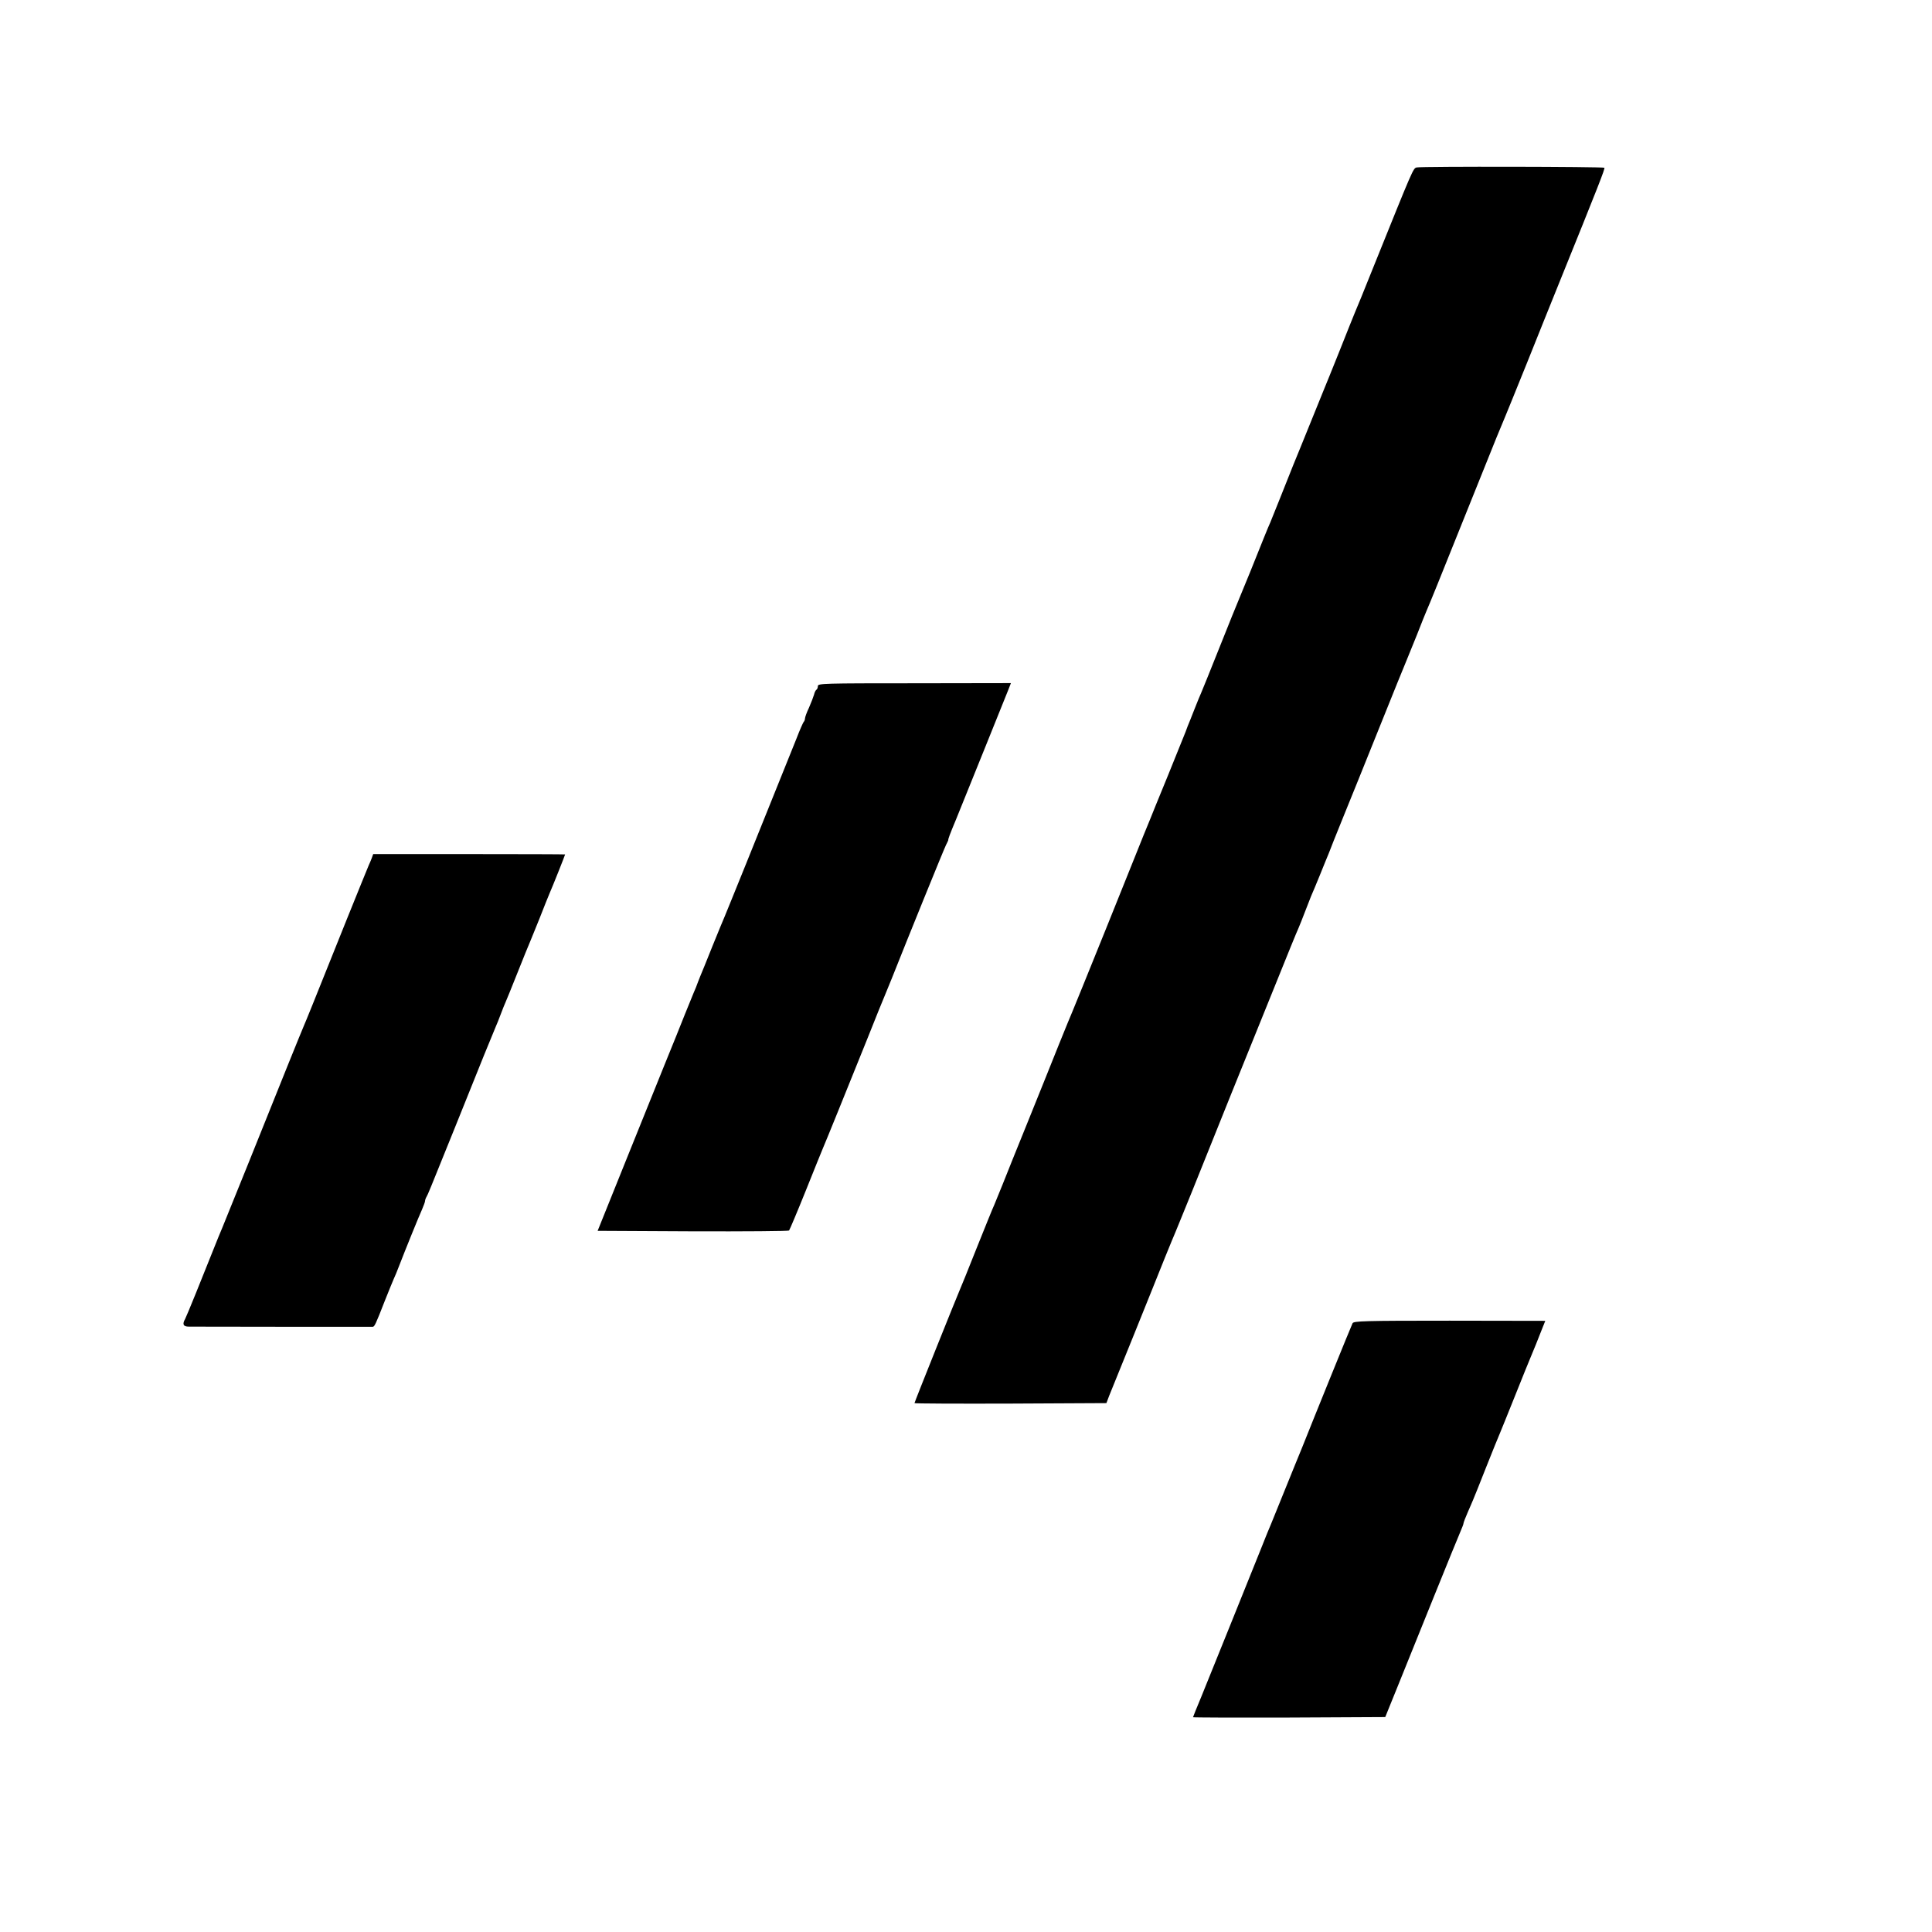 <?xml version="1.0" standalone="no"?>
<!DOCTYPE svg PUBLIC "-//W3C//DTD SVG 20010904//EN"
 "http://www.w3.org/TR/2001/REC-SVG-20010904/DTD/svg10.dtd">
<svg version="1.0" xmlns="http://www.w3.org/2000/svg"
 width="1200pt" height="1200pt" viewBox="0 0 1200 1200"
 preserveAspectRatio="xMidYMid meet">
<g transform="translate(0,1200) scale(0.1,-0.1)"
fill="#000000" stroke="none">
<path d="M8800 10960 c-23 -5 -20 0 -270 -620 -56 -140 -108 -268 -116 -285
-7 -16 -49 -122 -94 -235 -45 -113 -88 -218 -95 -235 -7 -16 -41 -100 -75
-185 -34 -85 -68 -168 -75 -185 -7 -16 -26 -64 -43 -105 -46 -117 -133 -333
-142 -355 -14 -30 -51 -123 -124 -305 -37 -91 -71 -174 -76 -185 -5 -11 -57
-139 -115 -285 -58 -146 -110 -274 -115 -285 -5 -11 -24 -56 -41 -100 -17 -44
-36 -91 -42 -105 -5 -14 -11 -29 -13 -35 -2 -5 -51 -127 -109 -270 -59 -143
-109 -267 -112 -275 -3 -8 -21 -51 -39 -95 -17 -44 -123 -305 -233 -580 -111
-275 -206 -509 -211 -520 -5 -11 -43 -103 -84 -205 -40 -102 -127 -315 -191
-475 -65 -159 -135 -335 -157 -390 -22 -55 -46 -113 -53 -130 -8 -16 -57 -138
-110 -270 -52 -132 -100 -249 -105 -260 -15 -33 -280 -694 -280 -700 0 -3 268
-4 596 -3 l596 3 17 45 c10 25 80 198 156 385 75 187 162 401 191 475 30 74
59 144 64 155 5 11 52 128 106 260 53 132 161 400 239 595 79 195 203 501 275
680 72 179 137 339 145 355 7 17 25 60 39 98 14 37 32 82 39 100 8 17 33 78
56 134 23 56 46 115 53 130 6 15 12 30 13 33 4 12 22 56 80 200 35 85 134 331
220 545 86 215 163 404 170 420 7 17 36 89 65 160 28 72 55 139 60 150 5 11
35 83 66 160 31 77 116 289 189 470 73 182 154 382 179 445 26 63 51 124 56
135 5 11 66 162 136 335 69 173 159 396 199 495 246 608 285 708 280 713 -7 7
-1135 9 -1165 2z"/>
<path d="M5080 7739 c0 -10 -4 -20 -9 -23 -5 -3 -12 -17 -15 -31 -4 -14 -18
-50 -31 -80 -14 -29 -25 -60 -25 -67 0 -8 -4 -18 -9 -23 -4 -6 -24 -50 -43
-100 -34 -85 -139 -346 -157 -390 -12 -29 -21 -51 -157 -390 -69 -170 -129
-319 -134 -330 -5 -11 -39 -93 -75 -182 -35 -88 -70 -174 -77 -190 -6 -15 -12
-30 -13 -33 -5 -15 -18 -48 -26 -65 -4 -11 -29 -72 -55 -135 -25 -63 -81 -203
-125 -310 -43 -107 -155 -384 -248 -615 l-169 -420 591 -3 c325 -1 594 1 598
5 4 5 51 116 104 248 53 132 100 249 105 260 12 26 160 392 280 690 50 127 98
244 105 260 7 17 27 66 45 110 95 240 324 804 336 827 8 15 14 29 14 30 -2 5
10 37 48 128 73 181 306 757 323 801 l18 46 -600 -1 c-563 0 -599 -1 -599 -17z"/>
<path d="M2309 6670 c-5 -14 -14 -34 -19 -45 -5 -11 -66 -162 -136 -335 -221
-552 -255 -635 -264 -655 -5 -11 -52 -126 -104 -255 -122 -305 -381 -948 -405
-1005 -5 -11 -16 -38 -25 -60 -105 -264 -198 -493 -206 -507 -19 -33 -12 -48
23 -48 45 -1 1130 -1 1142 -1 11 1 17 12 75 161 23 58 48 119 55 135 8 17 23
53 33 80 39 101 124 311 143 352 10 24 19 47 19 53 0 6 4 18 10 28 10 19 7 10
175 427 64 160 146 362 181 450 36 88 69 169 74 180 5 11 19 45 30 75 11 30
25 64 30 75 5 11 39 94 75 185 36 91 70 174 75 185 5 11 32 79 61 150 28 72
57 144 64 160 15 33 95 234 95 238 0 1 -268 2 -596 2 l-596 0 -9 -25z"/>
<path d="M8401 3781 c-8 -15 -250 -612 -313 -771 -17 -41 -36 -88 -43 -105 -7
-16 -41 -100 -75 -185 -34 -85 -68 -168 -75 -185 -7 -16 -37 -88 -65 -160 -75
-187 -310 -770 -369 -915 -28 -67 -51 -124 -51 -126 0 -2 269 -3 597 -2 l597
3 77 190 c42 105 143 354 224 555 81 201 156 384 166 407 10 23 19 46 19 51 0
5 12 36 26 68 14 33 30 68 34 79 5 11 41 101 80 200 39 99 78 194 85 210 7 17
50 122 95 235 45 113 88 219 95 235 7 17 23 55 35 85 12 30 30 76 40 101 l18
45 -594 1 c-533 0 -596 -2 -603 -16z"/>
</g>
</svg>
